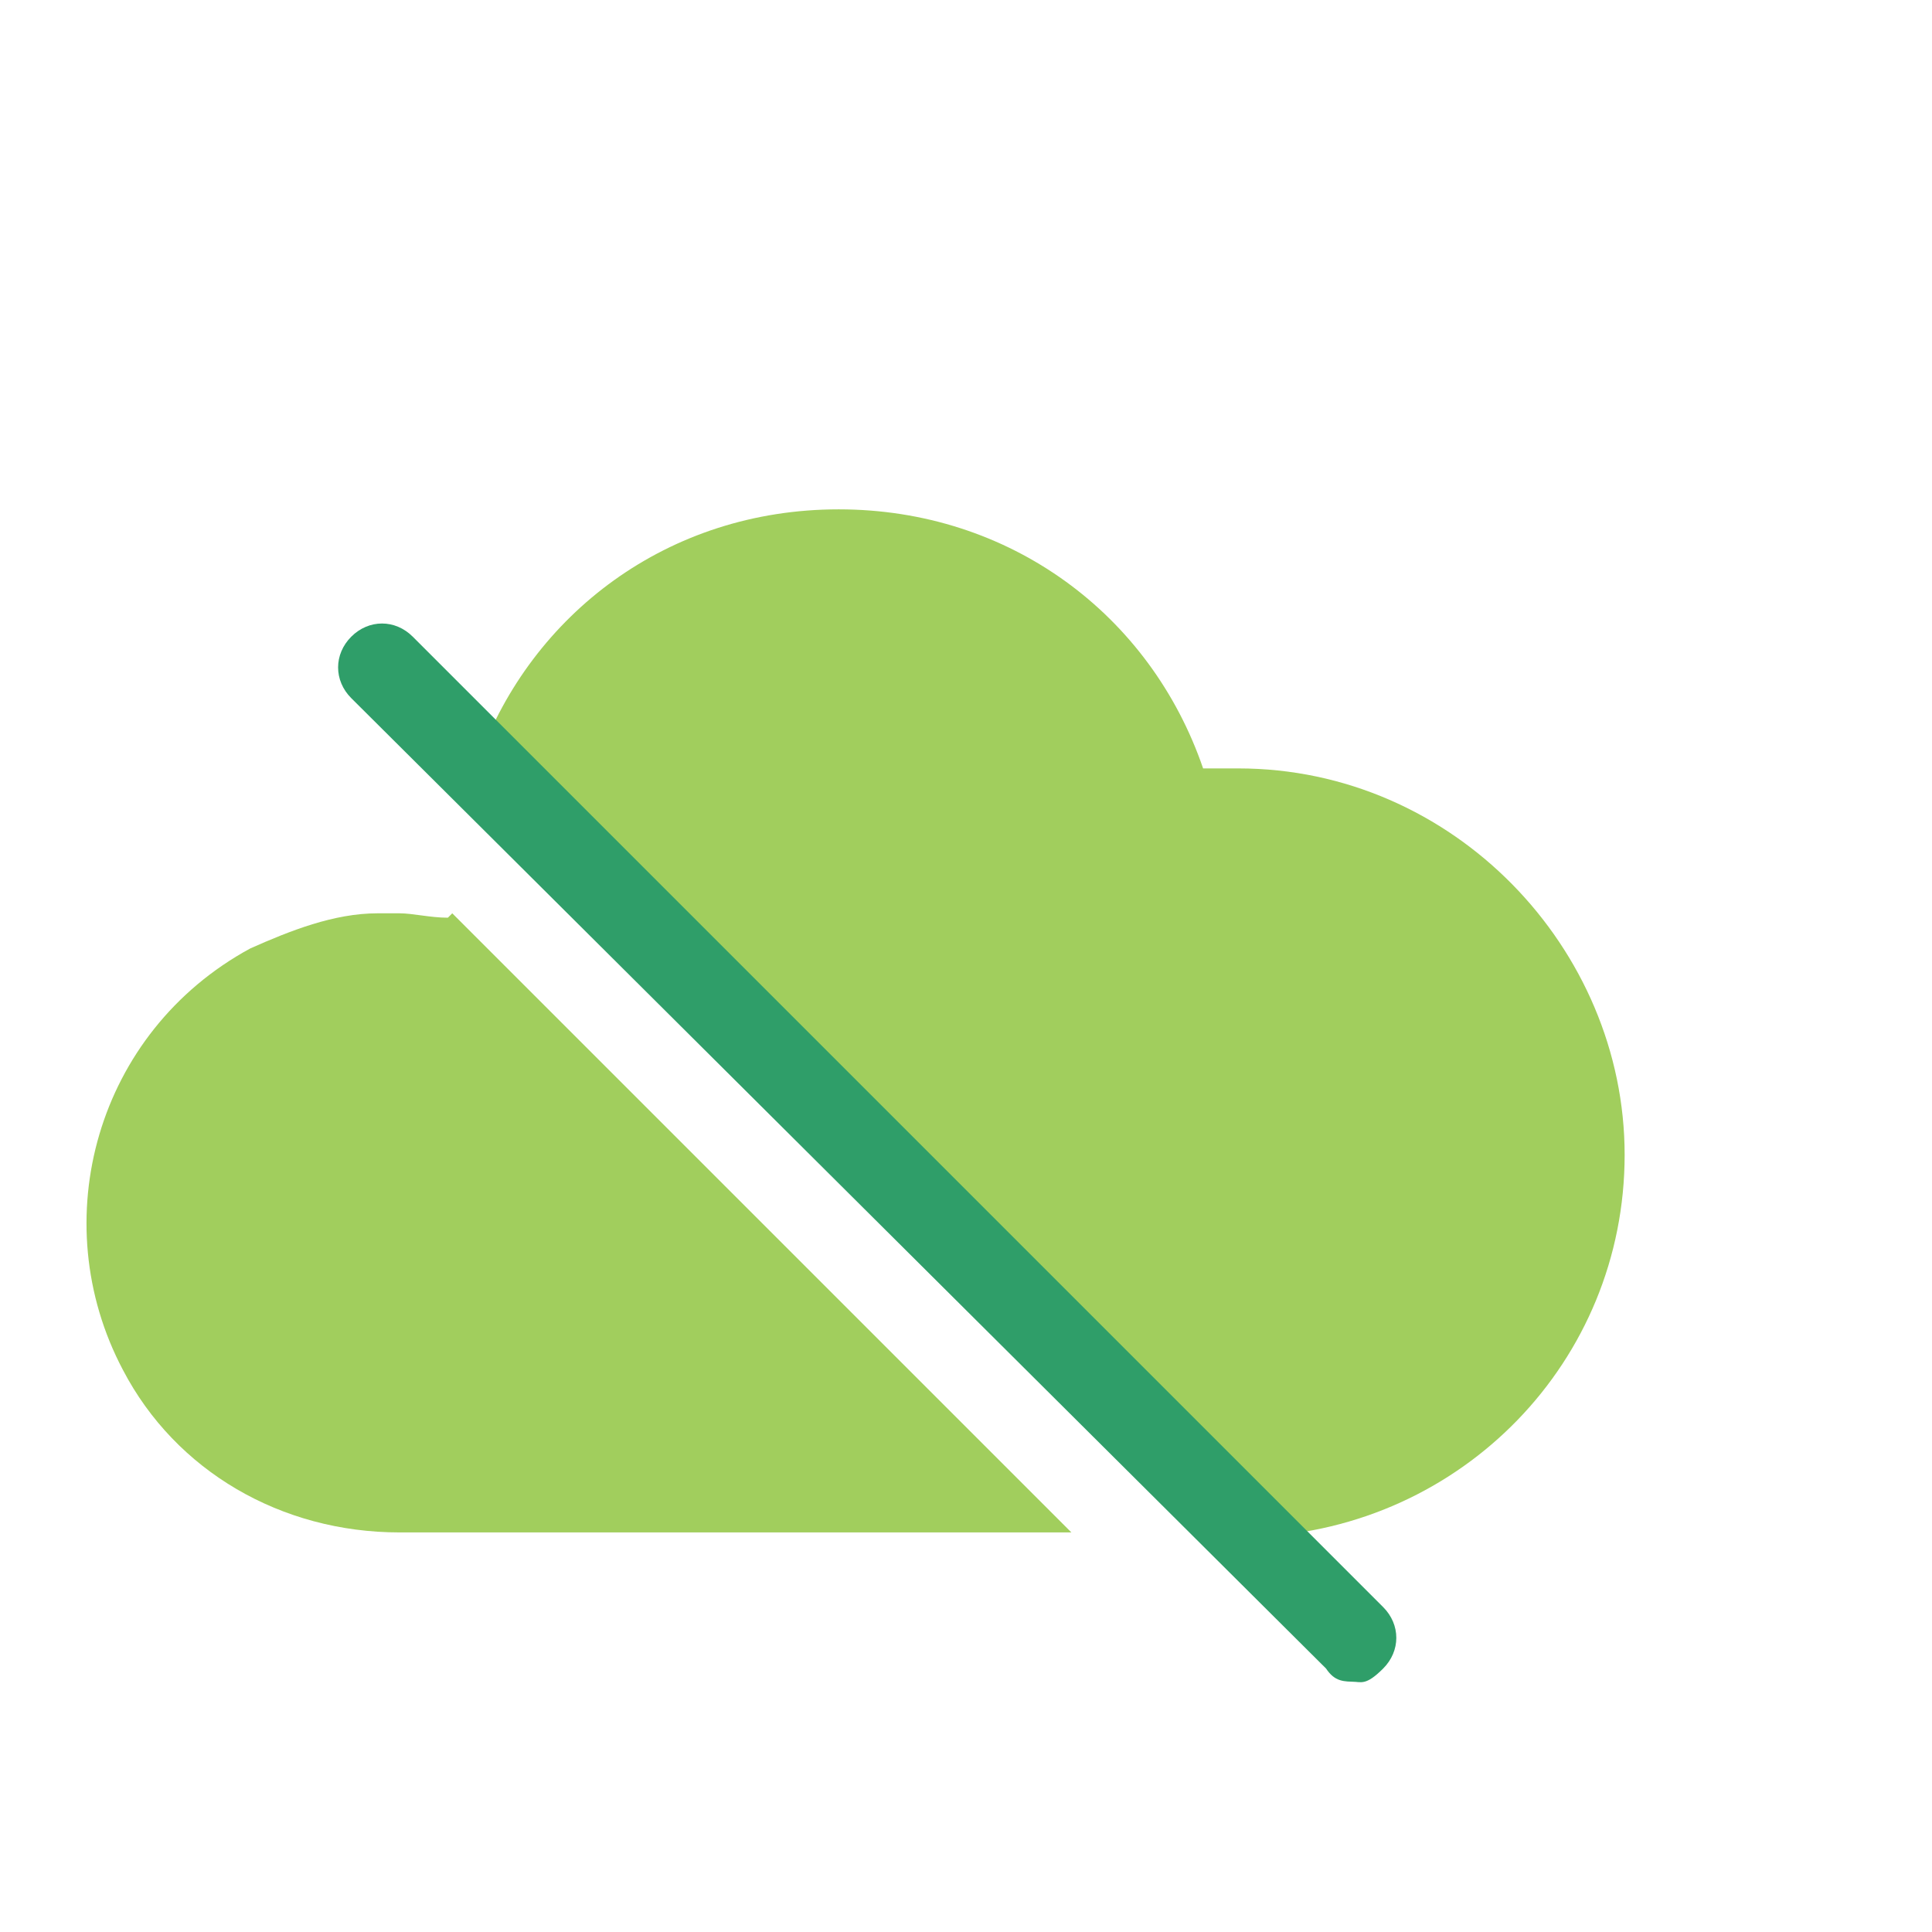 <?xml version="1.0" encoding="UTF-8"?>
<svg id="Layer_1" xmlns="http://www.w3.org/2000/svg" version="1.1" viewBox="0 0 44 44">
  <!-- Generator: Adobe Illustrator 29.5.0, SVG Export Plug-In . SVG Version: 2.1.0 Build 137)  -->
  <defs>
    <style>
      .st0 {
        fill: none;
      }

      .st1 {
        fill: #2f9e69;
      }

      .st2 {
        fill: #a1ce5d;
      }
    </style>
  </defs>
  <rect class="st0" width="44" height="44"/>
  <g>
    <g>
      <path class="st2" d="M10.2,20.9c-.4,0-.8-.1-1.1-.1-.2,0-.3,0-.5,0h0c-1,0-2,.4-2.9.8-3.5,1.9-4.7,6.2-2.9,9.6h0s0,0,0,0c1.2,2.3,3.6,3.7,6.3,3.7h15.3l-14.1-14.1Z"/>
      <path class="st2" d="M28.2,17.5c-.3,0-.6,0-.8,0-1.2-3.5-4.4-5.9-8.3-5.9s-7,2.4-8.2,5.7l17.7,17.7c4.7-.2,8.4-4,8.4-8.7s-3.9-8.8-8.8-8.8Z"/>
    </g>
    <path class="st1" d="M30.9,38.3c-.3,0-.5,0-.7-.3L8,15.9c-.4-.4-.4-1,0-1.4s1-.4,1.4,0l22.1,22.1c.4.4.4,1,0,1.4s-.5.3-.7.3Z"/>
  </g>
</svg>
